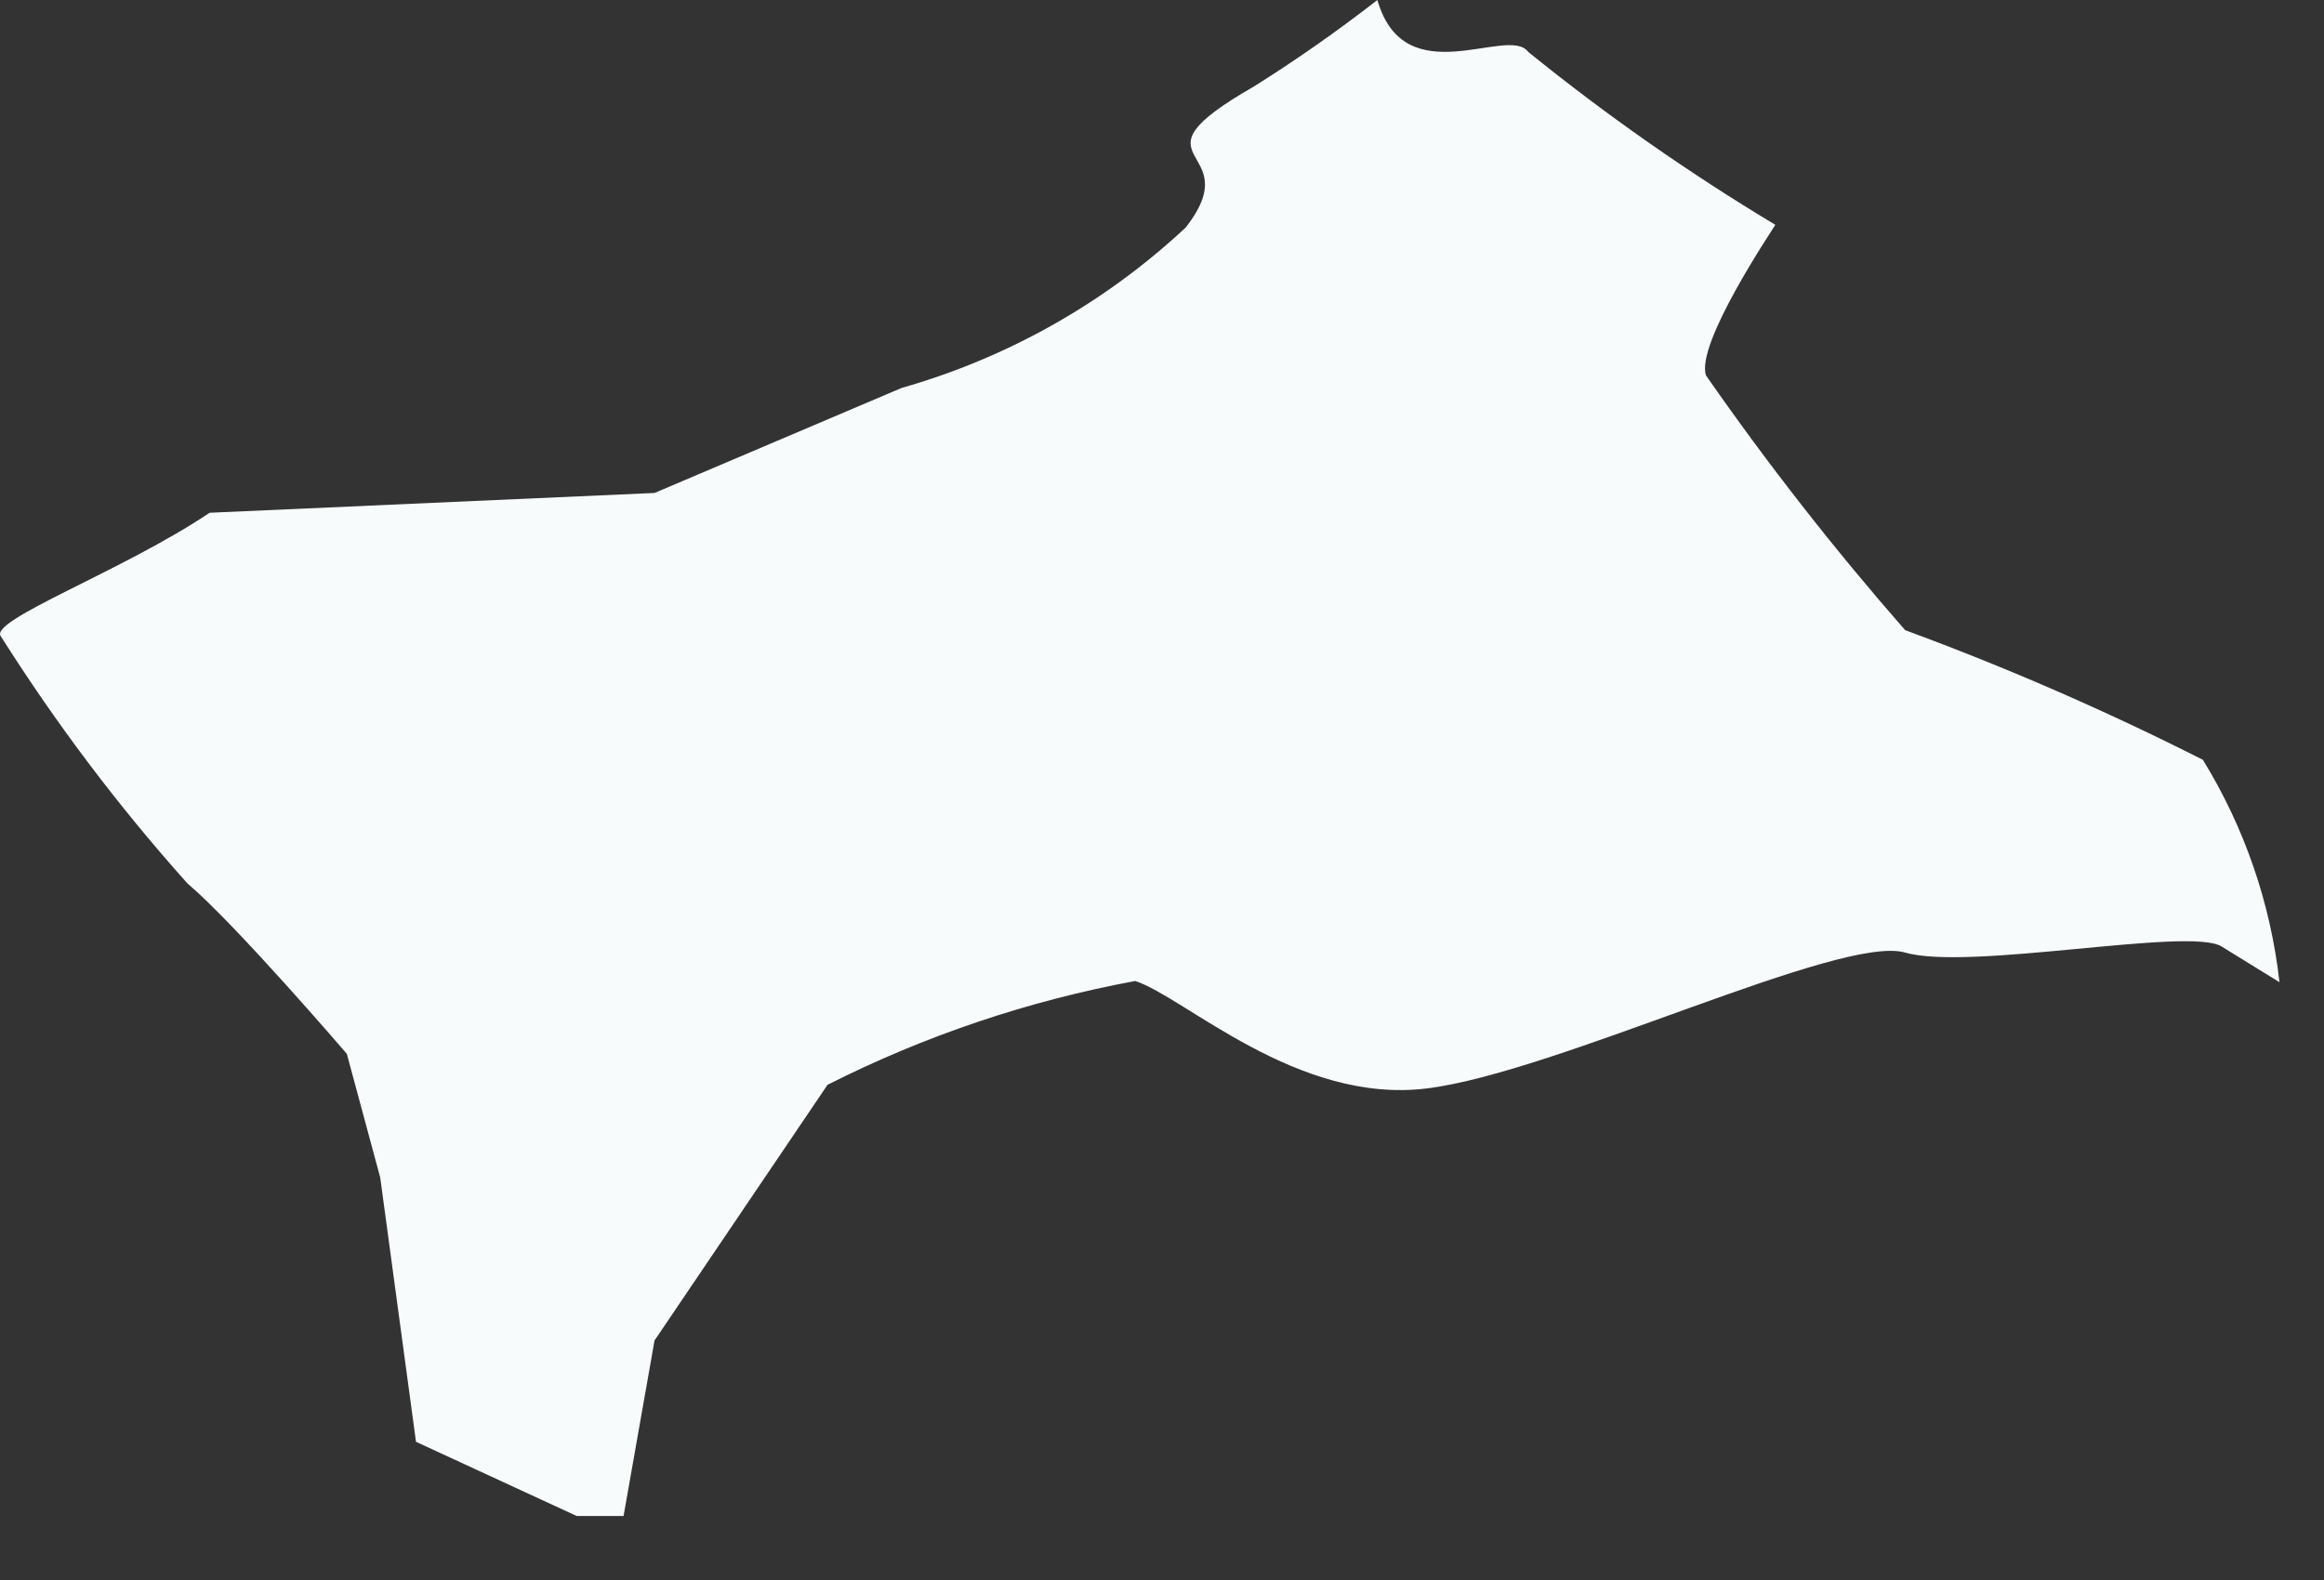 <?xml version="1.0" encoding="utf-8"?>
<svg xmlns="http://www.w3.org/2000/svg" fill="none" height="100%" overflow="visible" preserveAspectRatio="none" style="display: block;" viewBox="0 0 25 17" width="100%">
<rect x="0" y="0" width="25" height="17" fill="#333333" stroke="none"/>
<path d="M12.757 2.446C11.889 3.257 10.841 3.849 9.699 4.174L7.041 5.304L2.255 5.517C1.325 6.142 -0.124 6.673 0.009 6.846C0.603 7.786 1.274 8.676 2.016 9.505C2.534 9.943 3.731 11.339 3.731 11.339L4.09 12.669L4.475 15.513L6.203 16.311H6.708L7.041 14.423L8.902 11.672C9.946 11.144 11.061 10.768 12.212 10.555C12.744 10.728 13.953 11.884 15.349 11.711C16.745 11.539 19.802 10.05 20.494 10.249C21.185 10.449 23.551 9.97 23.897 10.183L24.521 10.568C24.426 9.72 24.145 8.903 23.697 8.175C22.657 7.649 21.588 7.183 20.494 6.78C19.73 5.907 19.015 4.993 18.353 4.041C18.234 3.709 19.058 2.486 19.098 2.419C18.169 1.861 17.281 1.24 16.439 0.558C16.226 0.266 15.11 1.024 14.817 0C14.39 0.332 13.947 0.643 13.488 0.931C12.052 1.755 13.448 1.555 12.757 2.446Z" fill="#F7FBFC" id="Vector"/>
</svg>